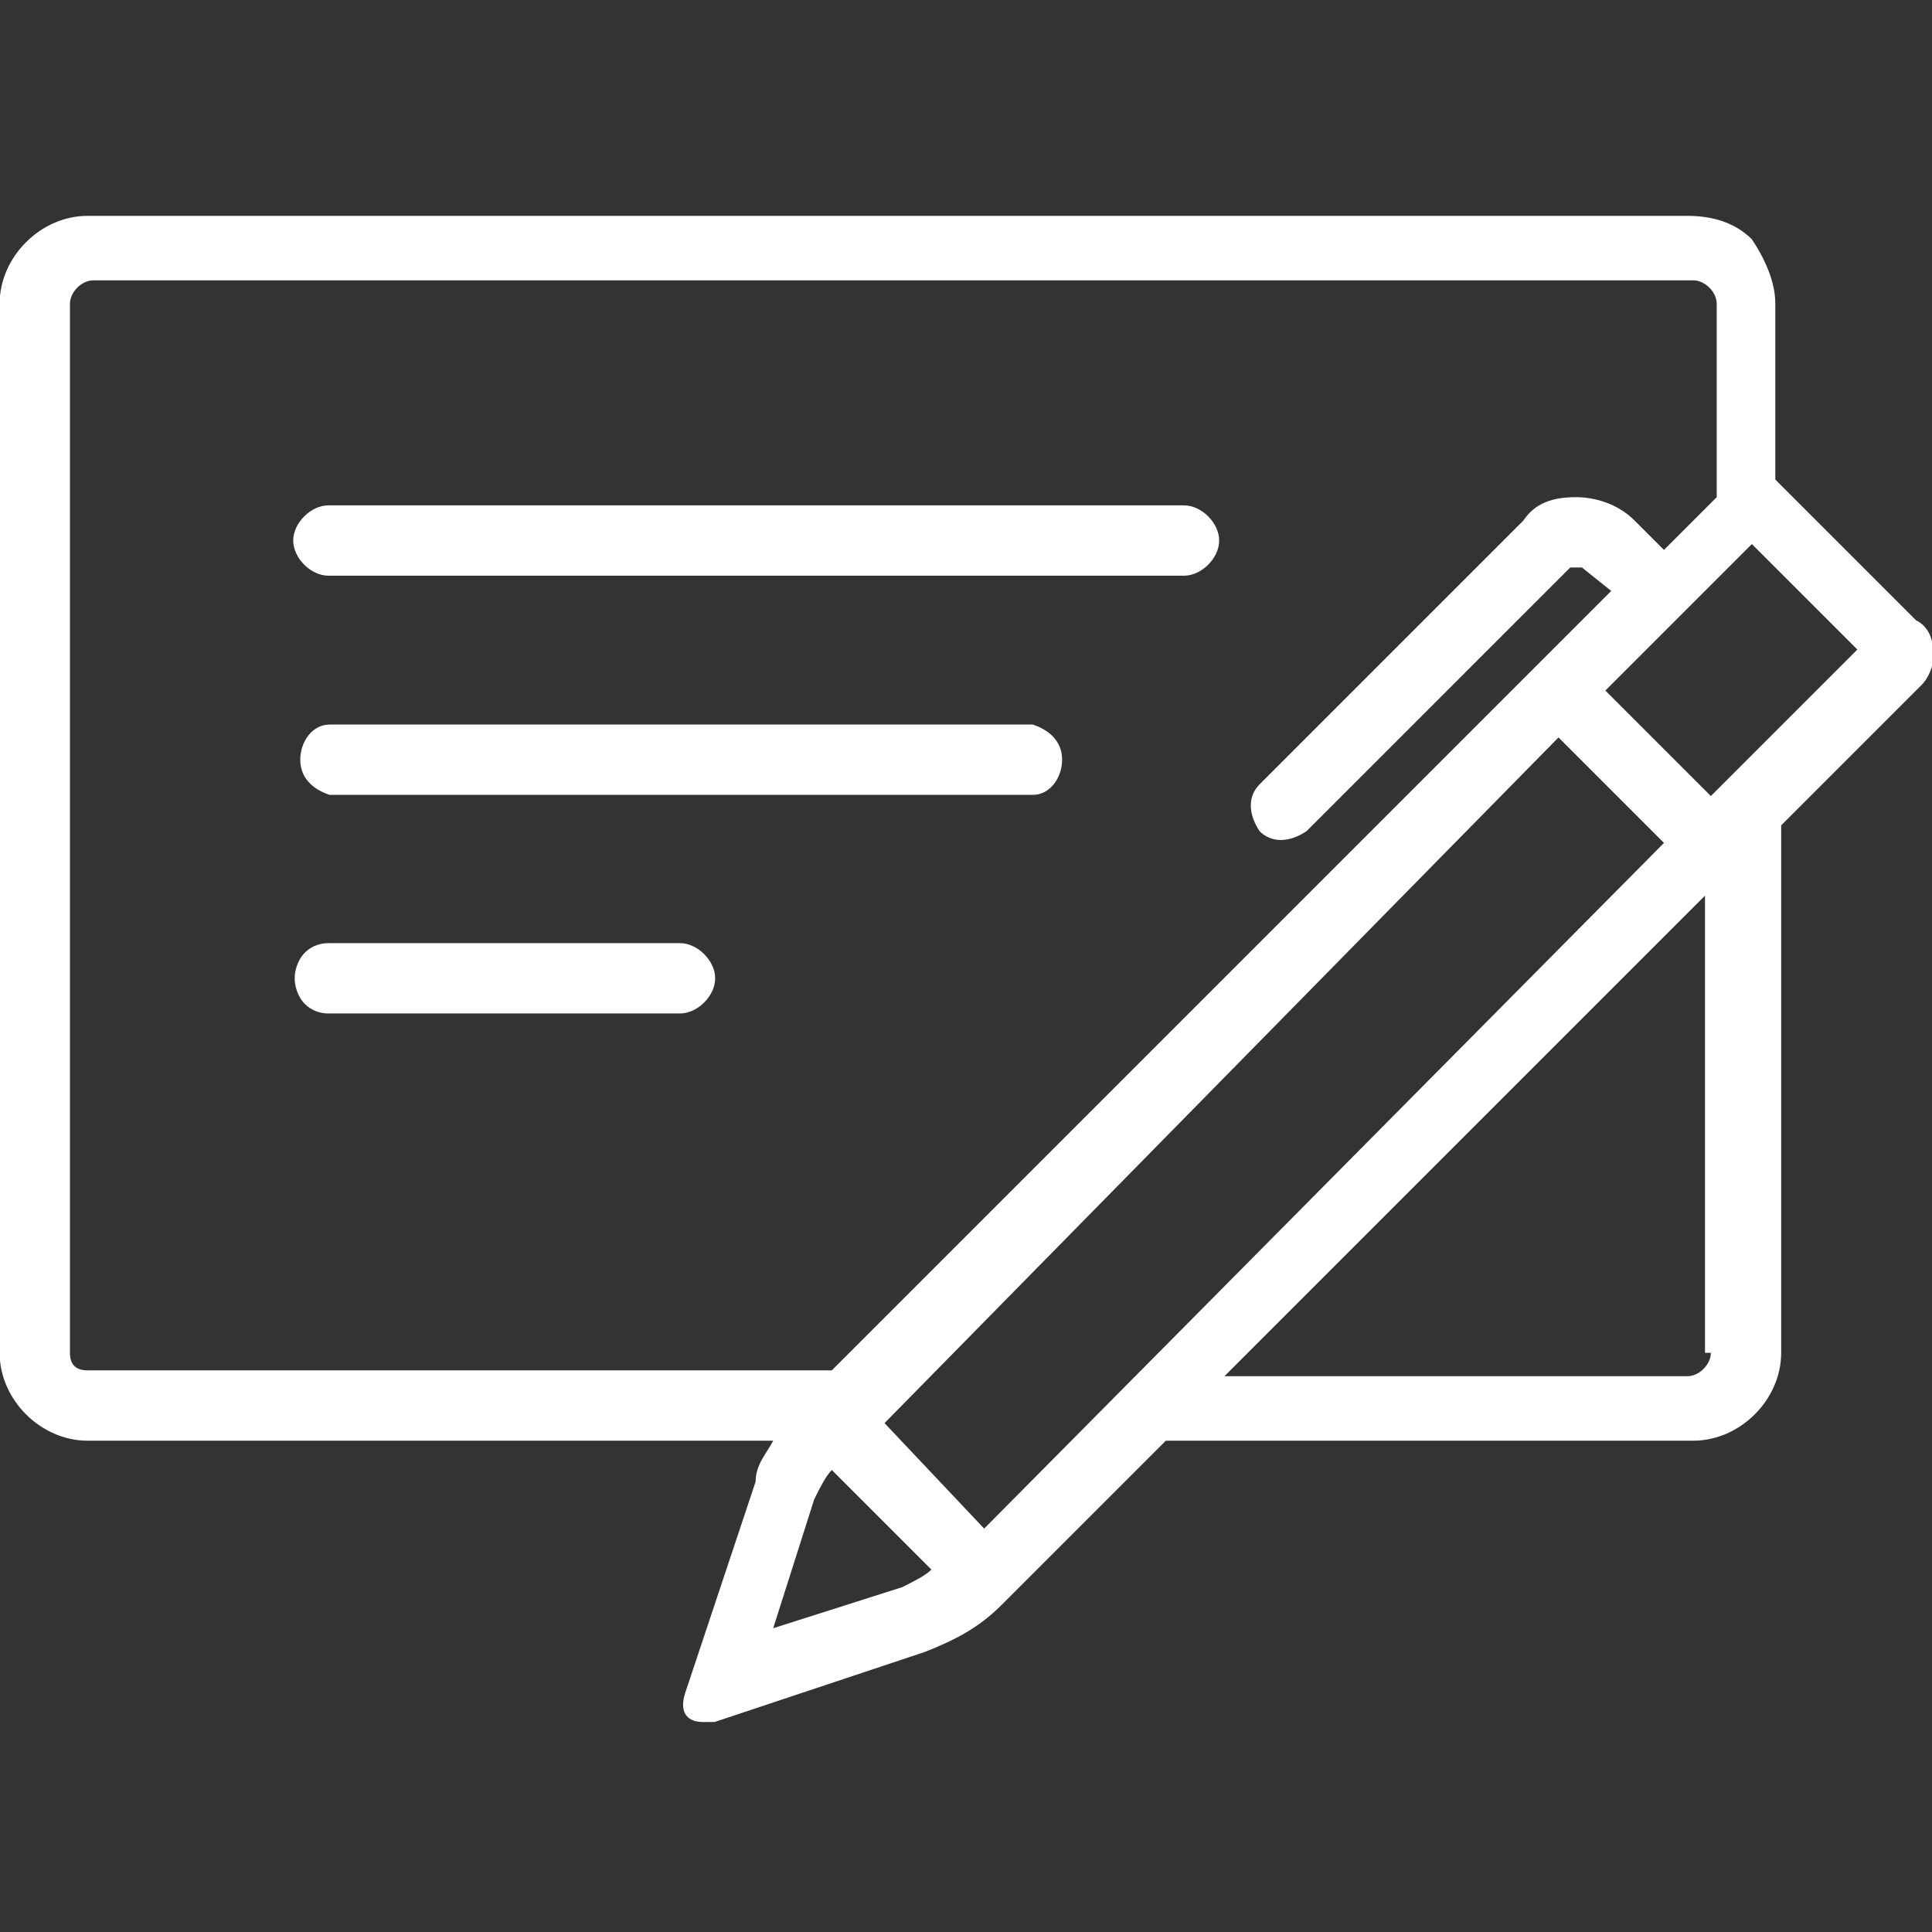 <?xml version="1.0" encoding="UTF-8"?>
<!-- Generator: Adobe Illustrator 26.5.0, SVG Export Plug-In . SVG Version: 6.00 Build 0)  -->
<svg xmlns="http://www.w3.org/2000/svg" xmlns:xlink="http://www.w3.org/1999/xlink" version="1.1" id="Layer_1" x="0px" y="0px" viewBox="0 0 60 60" style="enable-background:new 0 0 60 60;" xml:space="preserve">
<rect x="0" y="0" width="60" height="60" fill="#333333" stroke="none"/>
<style type="text/css">
	.st0{display:none;fill:#FFFFFF;}
	.st1{fill:#FFFFFF;}
</style>
<g id="_x35_843aad3-0cac-4754-8303-56ddb48cd80d" transform="matrix(1 0 0 1 30 30)">
	<rect x="-30" y="-30" class="st0" width="60" height="60"></rect>
</g>
<g id="_x35_d387761-260f-445e-b913-f5ab4e501e38" transform="matrix(Infinity NaN NaN Infinity 0 0)">
</g>
<g transform="matrix(1.82 0 0 1.82 30 30)">
	<g>
		<g transform="matrix(1 0 0 1 -3.58 -7.26)">
			<path class="st1" d="M-7.3,0.6H7.3c0.3,0,0.6-0.3,0.6-0.6S7.6-0.6,7.3-0.6H-7.3c-0.3,0-0.6,0.3-0.6,0.6S-7.6,0.6-7.3,0.6z"></path>
		</g>
		<g transform="matrix(1 0 0 1 -4.86 -3.52)">
			<path class="st1" d="M-6,0.6H6c0.3,0,0.5-0.3,0.5-0.6S6.3-0.5,6-0.6H-6c-0.3,0-0.5,0.3-0.5,0.6S-6.3,0.5-6,0.6z"></path>
		</g>
		<g transform="matrix(1 0 0 1 -7.88 0.21)">
			<path class="st1" d="M3-0.6h-6c-0.2,0-0.4,0.1-0.5,0.3c-0.1,0.2-0.1,0.4,0,0.6C-3.4,0.5-3.2,0.6-3,0.6h6c0.3,0,0.6-0.3,0.6-0.6     S3.3-0.6,3-0.6z"></path>
		</g>
		<g transform="matrix(1 0 0 1 0.01 0)">
			<path class="st1" d="M16.2-5.9l-2.3-2.3c0,0-0.1-0.1-0.1-0.1v-3c0-0.4-0.2-0.8-0.4-1.1c-0.3-0.3-0.7-0.4-1.1-0.4H-15     c-0.8,0-1.5,0.7-1.5,1.5V6.6c0,0.8,0.7,1.5,1.5,1.5h11.7c-0.1,0.2-0.3,0.4-0.3,0.7l-1.2,3.6c-0.1,0.3,0,0.5,0.3,0.5h0.2l3.6-1.2     c0.5-0.2,0.9-0.4,1.3-0.8l2.8-2.8h9c0.8,0,1.5-0.7,1.5-1.5v-9l2.4-2.4c0.1-0.1,0.2-0.3,0.2-0.5C16.5-5.6,16.4-5.8,16.2-5.9z      M-15.3,6.6v-17.9c0-0.2,0.2-0.4,0.4-0.4h27.3c0.2,0,0.4,0.2,0.4,0.4V-8l-0.9,0.9l-0.5-0.5C11.1-7.9,10.7-8,10.4-8     C10-8,9.7-7.9,9.5-7.6L5-3.1C4.8-2.9,4.8-2.6,5-2.3c0.2,0.2,0.5,0.2,0.8,0l4.5-4.5c0,0,0.1,0,0.1,0c0,0,0.1,0,0.1,0L11-6.4     L-2.3,6.9H-15C-15.2,6.9-15.3,6.8-15.3,6.6z M0.3,9.6l-1.7-1.8L10.1-3.9l1.8,1.8L0.3,9.6z M-1.1,10.6l-2.2,0.7l0.7-2.2     c0.1-0.2,0.2-0.4,0.3-0.5l1.7,1.7C-0.7,10.4-0.9,10.5-1.1,10.6z M12.7,6.6c0,0.2-0.2,0.4-0.4,0.4H4.4l8.2-8.2V6.6z M12.7-2.9     l-1.8-1.8l2.5-2.5l1.8,1.8L12.7-2.9z"></path>
		</g>
	</g>
</g>
</svg>
